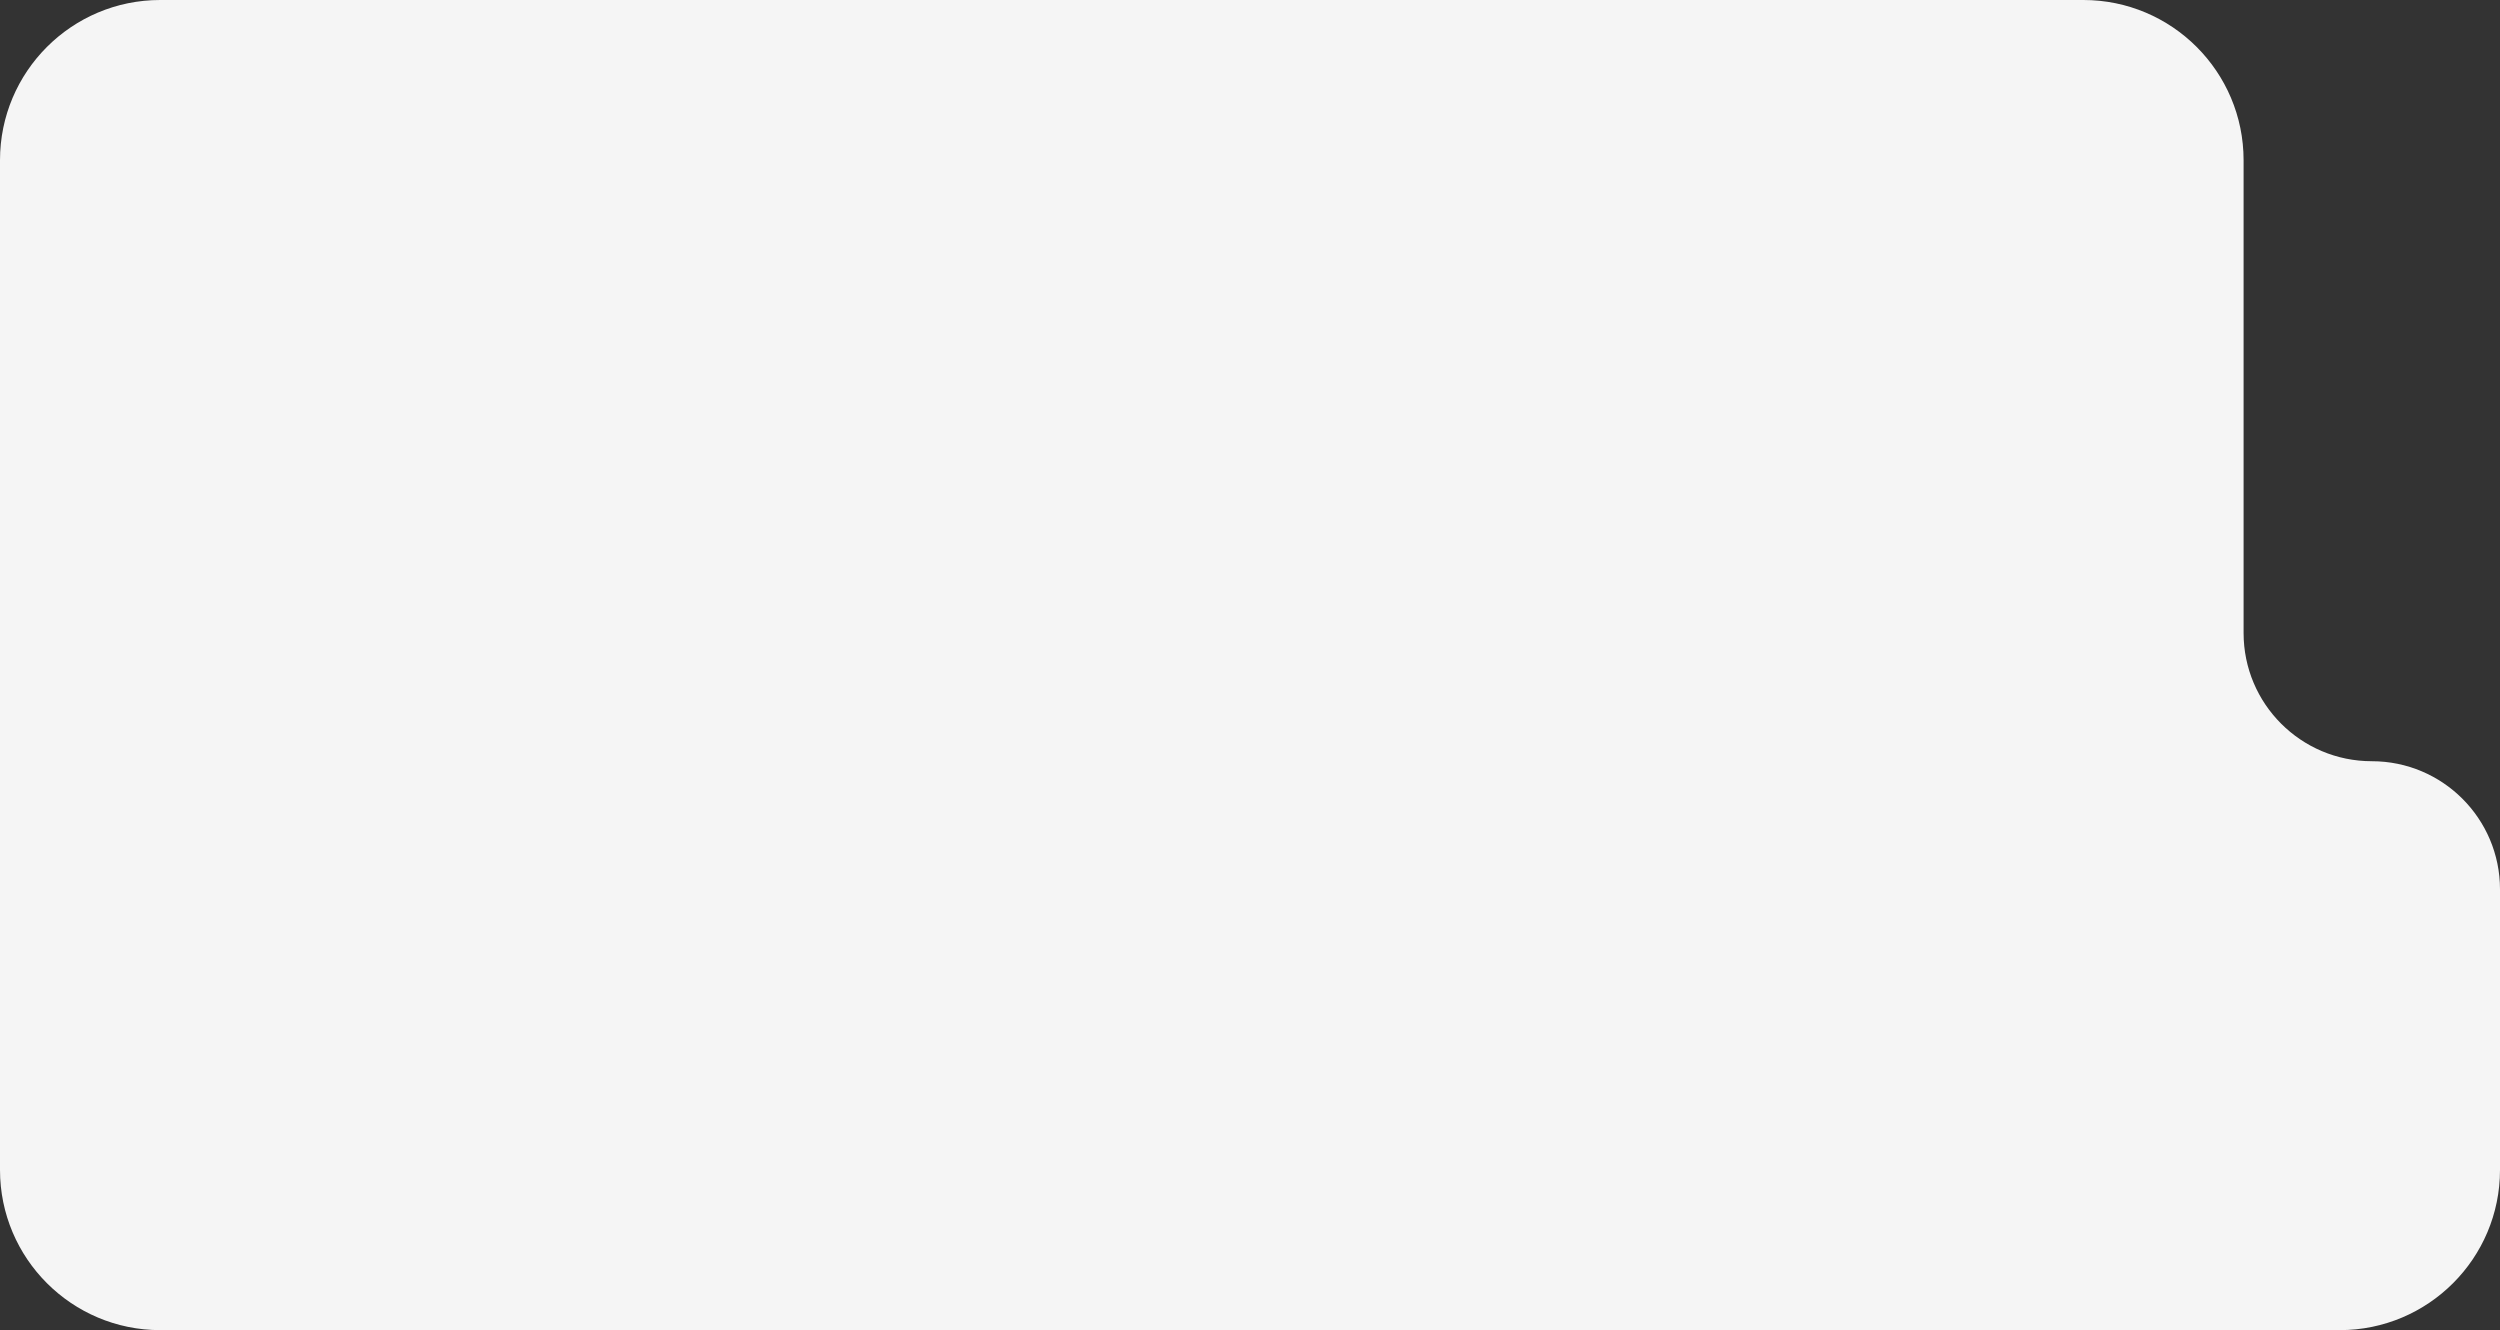 <?xml version="1.0" encoding="UTF-8"?> <svg xmlns="http://www.w3.org/2000/svg" width="312" height="166" viewBox="0 0 312 166" fill="none"><rect x="0" y="0" width="312" height="166" fill="#333333" stroke="none"/><path fill-rule="evenodd" clip-rule="evenodd" d="M280 20C280 8.954 271.046 0 260 0H20C8.954 0 0 8.954 0 20V95V98V146C0 157.046 8.954 166 20 166H292C303.046 166 312 157.046 312 146V111C312 102.163 304.837 95 296 95V95C287.163 95 280 87.837 280 79V20Z" fill="#F5F5F5"></path></svg> 